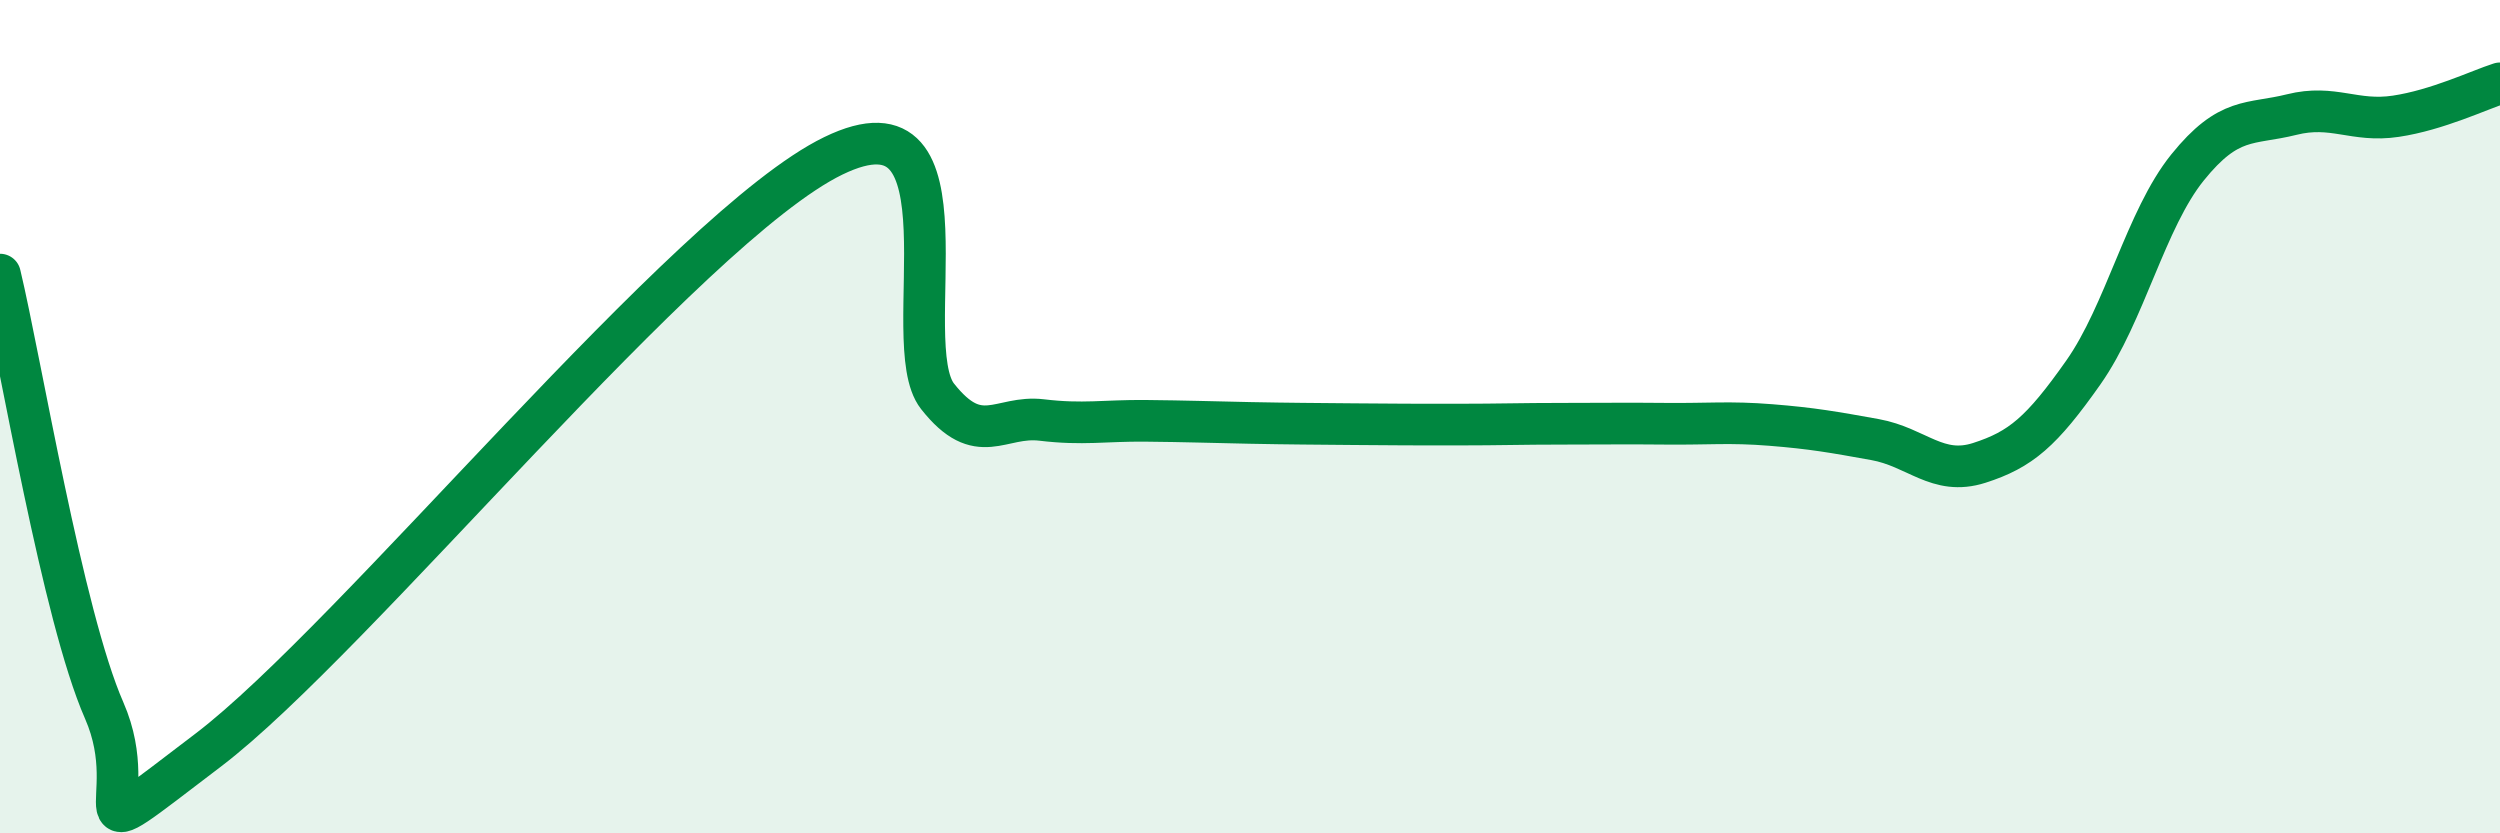 
    <svg width="60" height="20" viewBox="0 0 60 20" xmlns="http://www.w3.org/2000/svg">
      <path
        d="M 0,6.59 C 0.5,8.68 1.5,14.77 2.5,17.05 C 3.5,19.33 1.5,20.66 5,18 C 8.5,15.34 16.5,5.44 20,3.74 C 23.5,2.04 21.5,8.24 22.5,9.51 C 23.5,10.78 24,9.96 25,10.08 C 26,10.2 26.5,10.09 27.5,10.1 C 28.5,10.11 29,10.13 30,10.15 C 31,10.17 31.5,10.17 32.5,10.18 C 33.5,10.19 34,10.19 35,10.19 C 36,10.19 36.5,10.17 37.5,10.17 C 38.5,10.17 39,10.16 40,10.17 C 41,10.18 41.5,10.12 42.5,10.2 C 43.5,10.28 44,10.37 45,10.55 C 46,10.73 46.5,11.43 47.5,11.11 C 48.5,10.79 49,10.36 50,8.94 C 51,7.52 51.5,5.26 52.5,4.02 C 53.5,2.78 54,3 55,2.75 C 56,2.5 56.5,2.94 57.5,2.79 C 58.5,2.64 59.5,2.16 60,2L60 20L0 20Z"
        fill="#008740"
        opacity="0.1"
        stroke-linecap="round"
        stroke-linejoin="round"
      />
      <path
        d="M 0,6.59 C 0.5,8.68 1.5,14.77 2.5,17.05 C 3.5,19.33 1.5,20.66 5,18 C 8.5,15.34 16.5,5.44 20,3.74 C 23.5,2.04 21.5,8.24 22.5,9.51 C 23.5,10.78 24,9.96 25,10.08 C 26,10.2 26.5,10.09 27.5,10.1 C 28.5,10.11 29,10.13 30,10.15 C 31,10.17 31.5,10.17 32.5,10.18 C 33.5,10.19 34,10.19 35,10.19 C 36,10.19 36.5,10.17 37.5,10.17 C 38.5,10.17 39,10.16 40,10.17 C 41,10.18 41.5,10.12 42.5,10.2 C 43.5,10.28 44,10.37 45,10.55 C 46,10.73 46.5,11.43 47.5,11.11 C 48.5,10.79 49,10.36 50,8.94 C 51,7.52 51.5,5.26 52.5,4.02 C 53.5,2.78 54,3 55,2.75 C 56,2.5 56.5,2.94 57.5,2.79 C 58.5,2.64 59.5,2.16 60,2"
        stroke="#008740"
        stroke-width="1"
        fill="none"
        stroke-linecap="round"
        stroke-linejoin="round"
      />
    </svg>
  